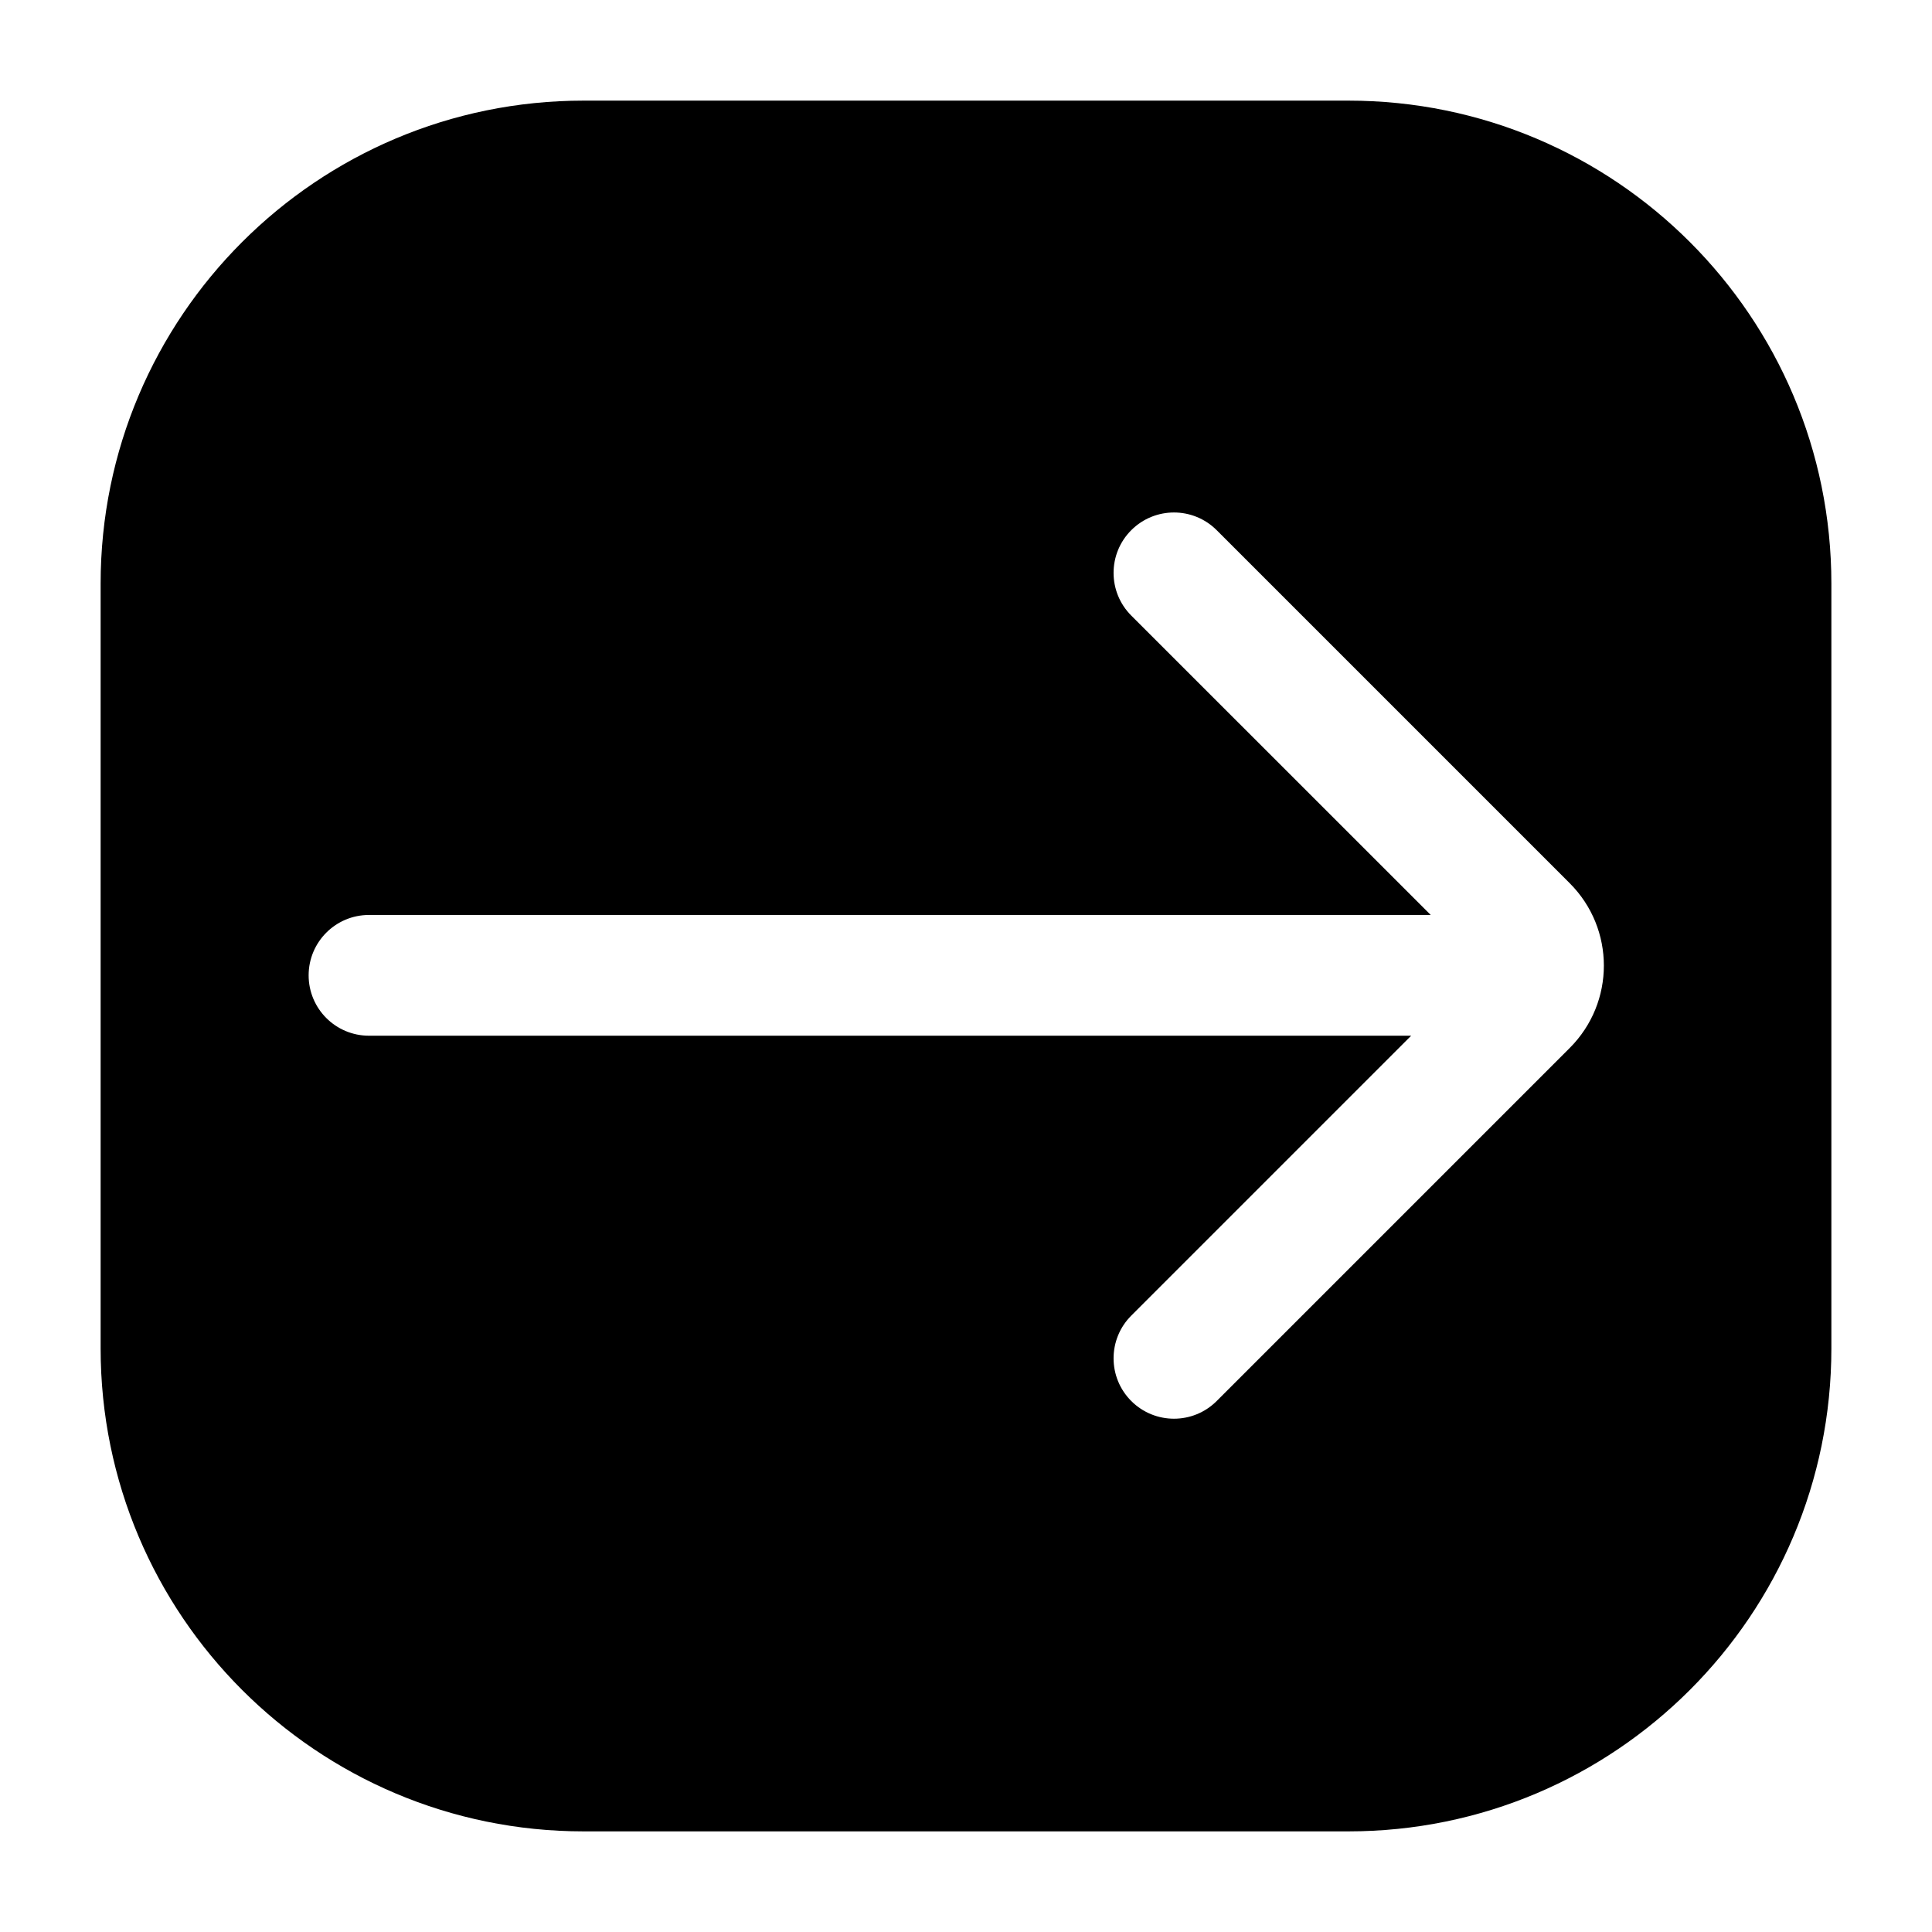 <?xml version="1.0" encoding="utf-8"?>
<!-- Uploaded to: SVG Repo, www.svgrepo.com, Generator: SVG Repo Mixer Tools -->
<svg width="800px" height="800px" viewBox="0 0 24 24" fill="none" xmlns="http://www.w3.org/2000/svg">
<g id="style=fill">
<g id="arrow-long-right">
<path id="Subtract" fill-rule="evenodd" clip-rule="evenodd" d="M1.25 7.25C1.25 3.936 3.936 1.25 7.25 1.25H16.75C20.064 1.25 22.75 3.936 22.75 7.25V16.75C22.75 20.064 20.064 22.75 16.75 22.75H7.25C3.936 22.75 1.25 20.064 1.25 16.75V7.25ZM3.834 12.116C3.834 12.53 4.169 12.866 4.584 12.866L17.53 12.866L14.053 16.343C13.76 16.636 13.76 17.111 14.053 17.404C14.346 17.697 14.821 17.697 15.114 17.404L19.5 13.018C20.065 12.453 20.065 11.537 19.5 10.972L15.114 6.586C14.821 6.293 14.346 6.293 14.053 6.586C13.76 6.879 13.76 7.354 14.053 7.647L17.773 11.366L4.584 11.366C4.169 11.366 3.834 11.702 3.834 12.116Z" fill="#000000"/>
</g>
</g>
</svg>